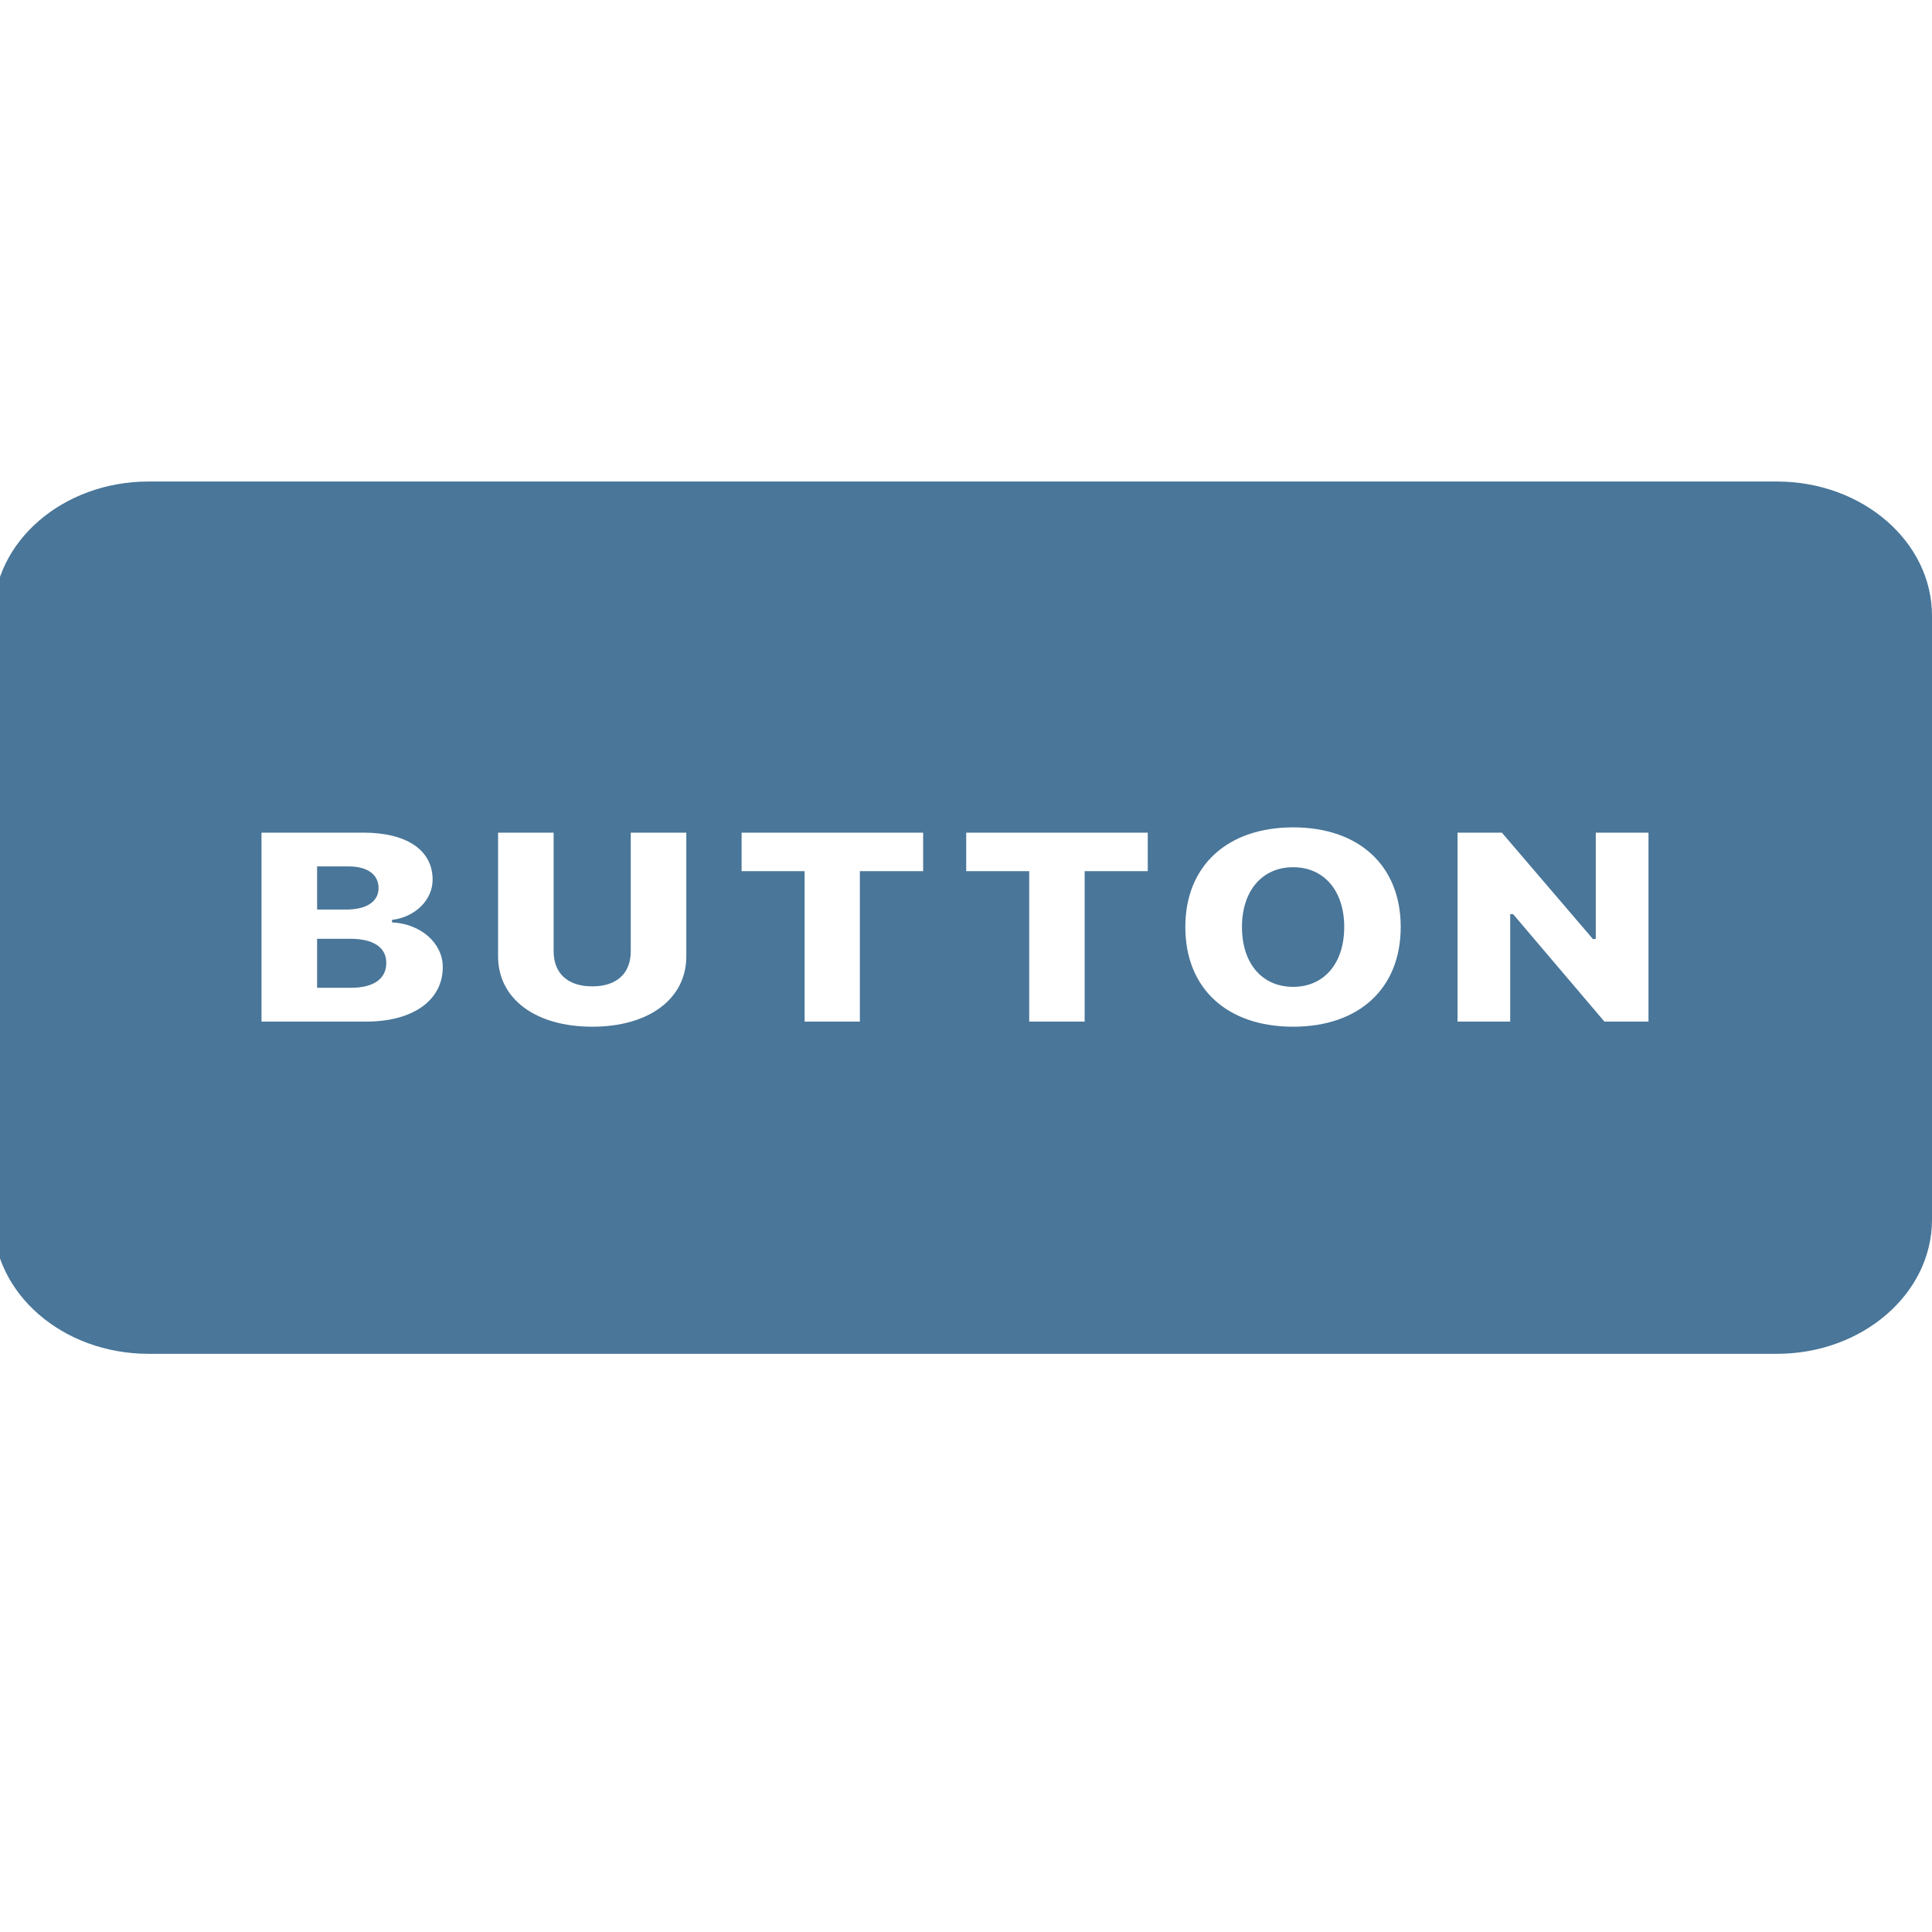 <svg width="128" height="128" viewBox="0 0 128 128" xmlns="http://www.w3.org/2000/svg">
  <path fill="#497699" d="M 9.839 31.902 C 4.169 31.902 -0.436 35.887 -0.436 40.793 L -0.436 80.804 C -0.436 85.708 4.169 89.694 9.839 89.694 L 117.725 89.694 C 123.395 89.694 128 85.708 128 80.804 L 128 40.793 C 128 35.887 123.395 31.902 117.725 31.902 Z M 85.675 54.815 C 90.032 54.815 92.801 57.344 92.801 61.414 C 92.801 65.496 90.032 68.022 85.675 68.022 C 81.301 68.022 78.531 65.496 78.531 61.414 C 78.531 57.344 81.331 54.815 85.675 54.815 Z M 17.325 55.165 L 24.078 55.165 C 26.968 55.165 28.662 56.335 28.662 58.281 C 28.662 59.625 27.509 60.762 25.972 60.945 L 25.972 61.11 C 27.861 61.196 29.336 62.475 29.336 64.07 C 29.336 66.27 27.368 67.683 24.267 67.683 L 17.325 67.683 Z M 32.998 55.165 L 36.68 55.165 L 36.68 63.022 C 36.68 64.479 37.605 65.349 39.238 65.349 C 40.875 65.349 41.789 64.479 41.789 63.022 L 41.789 55.165 L 45.47 55.165 L 45.47 63.359 C 45.47 66.173 43.001 68.022 39.238 68.022 C 35.475 68.022 32.998 66.173 32.998 63.359 Z M 49.133 55.165 L 61.161 55.165 L 61.161 57.716 L 56.969 57.716 L 56.969 67.683 L 53.307 67.683 L 53.307 57.716 L 49.133 57.716 Z M 64.013 55.165 L 76.042 55.165 L 76.042 57.716 L 71.861 57.716 L 71.861 67.683 L 68.187 67.683 L 68.187 57.716 L 64.013 57.716 Z M 96.564 55.165 L 99.503 55.165 L 105.534 62.212 L 105.724 62.212 L 105.724 55.165 L 109.217 55.165 L 109.217 67.683 L 106.297 67.683 L 100.245 60.562 L 100.055 60.562 L 100.055 67.683 L 96.564 67.683 Z M 21.008 57.402 L 21.008 60.26 L 22.951 60.26 C 24.298 60.26 25.081 59.72 25.081 58.836 C 25.081 57.941 24.347 57.402 23.094 57.402 Z M 85.675 57.455 C 83.638 57.455 82.284 59.001 82.284 61.414 C 82.284 63.838 83.621 65.382 85.675 65.382 C 87.713 65.382 89.058 63.838 89.058 61.414 C 89.058 59.001 87.705 57.455 85.675 57.455 Z M 21.008 62.197 L 21.008 65.444 L 23.235 65.444 C 24.761 65.444 25.593 64.853 25.593 63.793 C 25.593 62.767 24.74 62.197 23.204 62.197 Z" />
</svg>
